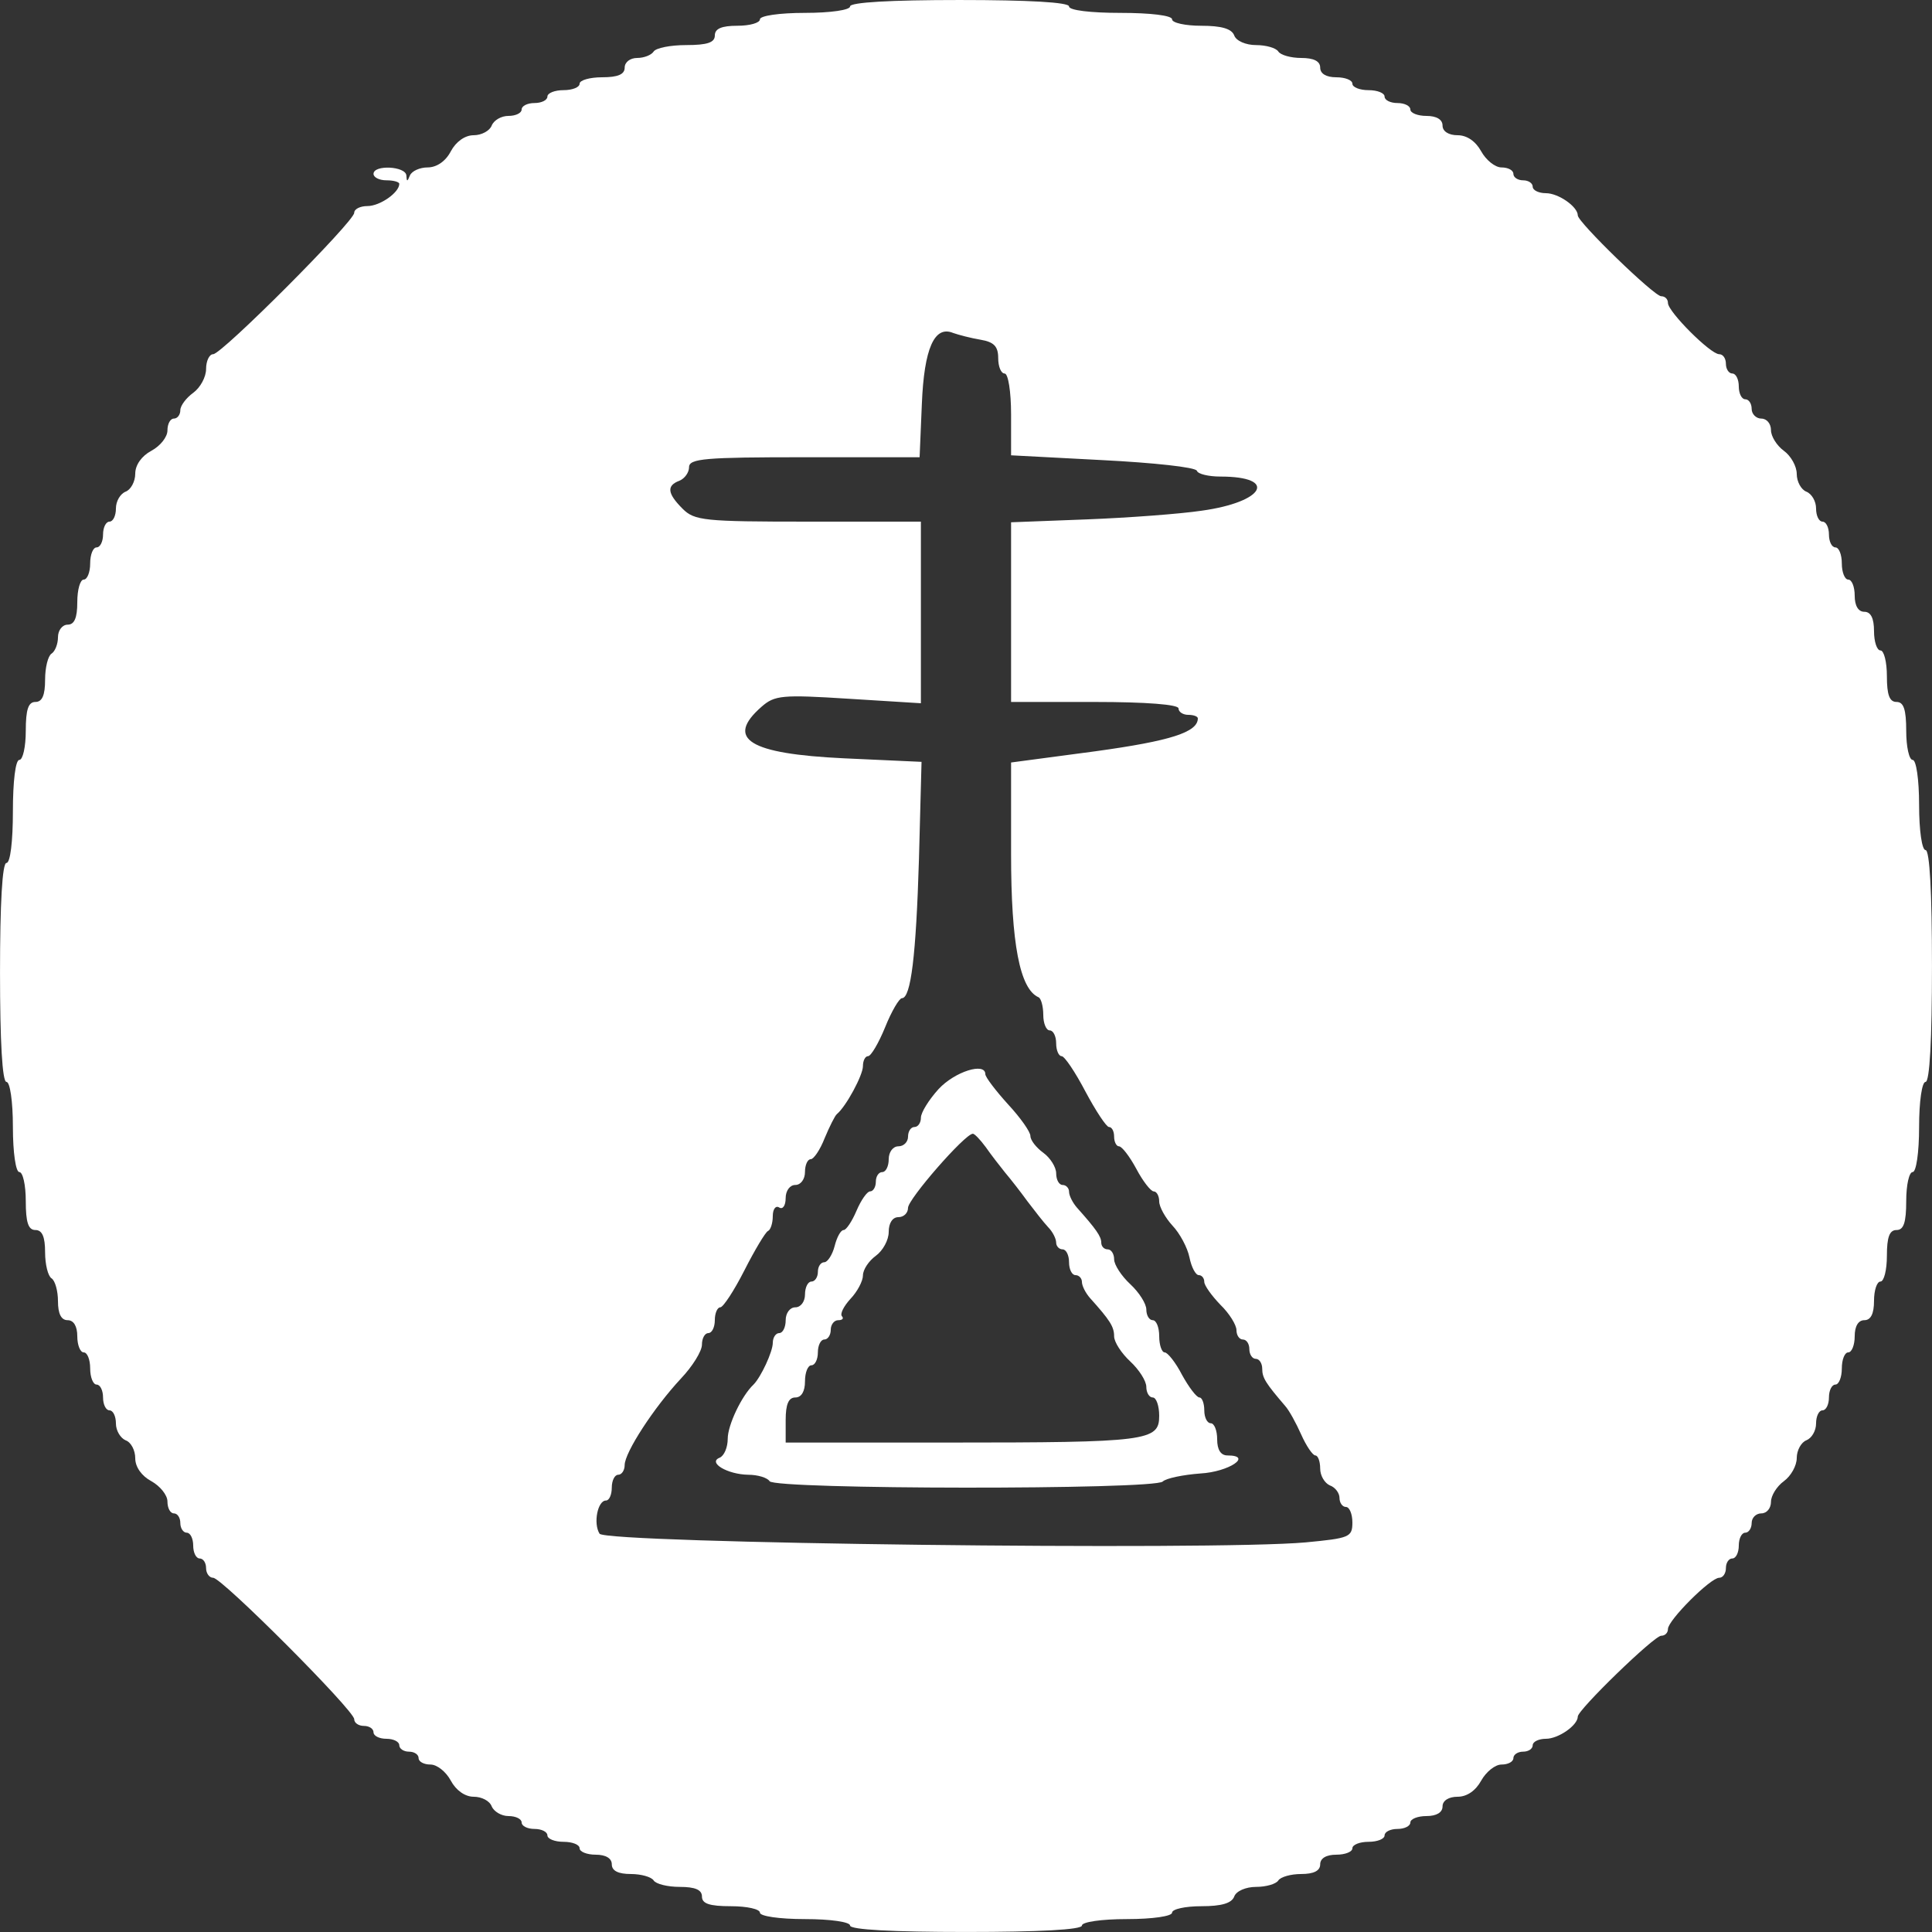 <?xml version="1.0" standalone="no"?>
<!DOCTYPE svg PUBLIC "-//W3C//DTD SVG 20010904//EN"
 "http://www.w3.org/TR/2001/REC-SVG-20010904/DTD/svg10.dtd">
<svg version="1.0" xmlns="http://www.w3.org/2000/svg"
 width="300pt" height="300pt" viewBox="0 0 300 300"
 preserveAspectRatio="xMidYMid meet">
<rect x="0" y="0" width="300" height="300" fill="#333333" stroke="none"/>
<g transform="translate(0,300) scale(0.05,-0.05)"
fill="white" stroke="none">
<path d="M2640 5980 c0 -11 -60 -20 -140 -20 -80 0 -140 -9 -140 -20 0 -11
-31 -20 -70 -20 -49 0 -70 -9 -70 -30 0 -22 -23 -30 -89 -30 -49 0 -94 -9
-101 -20 -7 -11 -30 -20 -51 -20 -22 0 -39 -13 -39 -30 0 -21 -21 -30 -70 -30
-38 0 -70 -9 -70 -20 0 -11 -22 -20 -50 -20 -27 0 -50 -9 -50 -20 0 -11 -18
-20 -40 -20 -22 0 -40 -9 -40 -20 0 -11 -18 -20 -41 -20 -22 0 -45 -13 -52
-30 -6 -16 -31 -30 -56 -30 -27 0 -55 -20 -71 -50 -16 -31 -44 -50 -72 -50
-24 0 -49 -11 -55 -25 -8 -20 -10 -20 -11 0 -2 29 -102 34 -102 5 0 -11 18
-20 40 -20 22 0 40 -5 40 -11 0 -27 -60 -69 -99 -69 -22 0 -41 -9 -41 -21 0
-27 -411 -439 -438 -439 -12 0 -22 -21 -22 -46 0 -25 -18 -58 -40 -74 -22 -16
-40 -40 -40 -54 0 -14 -9 -26 -20 -26 -11 0 -20 -16 -20 -37 0 -20 -22 -48
-50 -63 -30 -16 -50 -44 -50 -71 0 -25 -14 -50 -30 -56 -17 -7 -30 -30 -30
-52 0 -23 -9 -41 -20 -41 -11 0 -20 -18 -20 -40 0 -22 -9 -40 -20 -40 -11 0
-20 -22 -20 -50 0 -27 -9 -50 -20 -50 -11 0 -20 -31 -20 -70 0 -49 -9 -70 -30
-70 -16 0 -30 -17 -30 -39 0 -21 -9 -44 -20 -51 -11 -7 -20 -43 -20 -81 0 -48
-9 -69 -30 -69 -22 0 -30 -23 -30 -90 0 -49 -9 -90 -20 -90 -12 0 -20 -67 -20
-160 0 -93 -8 -160 -20 -160 -13 0 -20 -127 -20 -340 0 -213 7 -340 20 -340
11 0 20 -60 20 -140 0 -80 9 -140 20 -140 11 0 20 -40 20 -90 0 -67 8 -90 30
-90 21 0 30 -21 30 -69 0 -38 9 -74 20 -81 11 -7 20 -39 20 -71 0 -39 10 -59
30 -59 19 0 30 -19 30 -50 0 -27 9 -50 20 -50 11 0 20 -22 20 -50 0 -27 9 -50
20 -50 11 0 20 -18 20 -40 0 -22 9 -40 20 -40 11 0 20 -18 20 -41 0 -22 14
-45 30 -52 17 -6 30 -31 30 -56 0 -27 20 -55 50 -71 27 -15 50 -43 50 -63 0
-21 9 -37 20 -37 11 0 20 -13 20 -30 0 -16 9 -30 20 -30 11 0 20 -18 20 -40 0
-22 9 -40 20 -40 11 0 20 -13 20 -30 0 -16 10 -30 22 -30 27 0 438 -412 438
-439 0 -12 14 -21 30 -21 17 0 30 -9 30 -20 0 -11 18 -20 40 -20 22 0 40 -9
40 -20 0 -11 14 -20 30 -20 17 0 30 -9 30 -20 0 -11 16 -20 37 -20 20 0 48
-22 63 -50 16 -30 44 -50 71 -50 25 0 50 -13 56 -30 7 -16 30 -30 52 -30 23 0
41 -9 41 -20 0 -11 18 -20 40 -20 22 0 40 -9 40 -20 0 -11 23 -20 50 -20 28 0
50 -9 50 -20 0 -11 23 -20 50 -20 31 0 50 -11 50 -30 0 -20 20 -30 59 -30 32
0 64 -9 71 -20 7 -11 43 -20 81 -20 48 0 69 -9 69 -30 0 -22 23 -30 90 -30 50
0 90 -9 90 -20 0 -11 60 -20 140 -20 80 0 140 -9 140 -20 0 -13 133 -20 360
-20 227 0 360 7 360 20 0 11 60 20 140 20 80 0 140 9 140 20 0 11 41 20 91 20
62 0 94 9 102 30 6 17 36 30 68 30 31 0 62 9 69 20 7 11 39 20 71 20 39 0 59
10 59 30 0 19 19 30 50 30 28 0 50 9 50 20 0 11 23 20 50 20 28 0 50 9 50 20
0 11 18 20 40 20 22 0 40 9 40 20 0 11 23 20 50 20 31 0 50 11 50 30 0 18 19
30 47 30 29 0 56 19 73 50 15 27 43 50 63 50 21 0 37 9 37 20 0 11 14 20 30
20 17 0 30 9 30 20 0 11 19 20 41 20 39 0 99 42 99 69 0 21 237 251 259 251
12 0 21 9 21 21 0 27 132 159 159 159 12 0 21 14 21 30 0 17 9 30 20 30 11 0
20 18 20 40 0 22 9 40 20 40 11 0 20 14 20 30 0 17 14 30 30 30 17 0 30 16 30
36 0 19 18 48 40 64 22 16 40 48 40 72 0 24 14 49 30 55 17 7 30 30 30 52 0
23 9 41 20 41 11 0 20 18 20 40 0 22 9 40 20 40 11 0 20 23 20 50 0 28 9 50
20 50 11 0 20 23 20 50 0 31 11 50 30 50 20 0 30 20 30 60 0 33 9 60 20 60 11
0 20 36 20 80 0 58 8 80 30 80 22 0 30 23 30 90 0 50 9 90 20 90 11 0 20 60
20 140 0 80 9 140 20 140 13 0 20 133 20 360 0 227 -7 360 -20 360 -11 0 -20
60 -20 140 0 80 -9 140 -20 140 -11 0 -20 41 -20 90 0 67 -8 90 -30 90 -22 0
-30 22 -30 80 0 44 -9 80 -20 80 -11 0 -20 27 -20 60 0 40 -10 60 -30 60 -19
0 -30 19 -30 50 0 28 -9 50 -20 50 -11 0 -20 23 -20 50 0 28 -9 50 -20 50 -11
0 -20 18 -20 40 0 22 -9 40 -20 40 -11 0 -20 18 -20 41 0 22 -13 45 -30 52
-16 6 -30 31 -30 55 0 24 -18 56 -40 72 -22 16 -40 45 -40 64 0 20 -13 36 -30
36 -16 0 -30 14 -30 30 0 17 -9 30 -20 30 -11 0 -20 18 -20 40 0 22 -9 40 -20
40 -11 0 -20 14 -20 30 0 17 -9 30 -21 30 -27 0 -159 132 -159 159 0 12 -9 21
-21 21 -22 0 -259 230 -259 251 0 27 -60 69 -99 69 -22 0 -41 9 -41 20 0 11
-13 20 -30 20 -16 0 -30 9 -30 20 0 11 -16 20 -37 20 -20 0 -48 23 -63 50 -17
31 -44 50 -73 50 -28 0 -47 12 -47 30 0 19 -19 30 -50 30 -27 0 -50 9 -50 20
0 11 -18 20 -40 20 -22 0 -40 9 -40 20 0 11 -22 20 -50 20 -27 0 -50 9 -50 20
0 11 -22 20 -50 20 -31 0 -50 11 -50 30 0 20 -20 30 -59 30 -32 0 -64 9 -71
20 -7 11 -38 20 -69 20 -32 0 -62 13 -68 30 -8 21 -40 30 -102 30 -50 0 -91 9
-91 20 0 12 -67 20 -160 20 -93 0 -160 8 -160 20 0 13 -127 20 -340 20 -213 0
-340 -7 -340 -20z m405 -1035 c42 -7 55 -21 55 -57 0 -27 9 -48 20 -48 11 0
20 -56 20 -127 l0 -127 285 -15 c157 -8 288 -22 292 -33 3 -10 36 -18 73 -18
180 0 137 -79 -58 -106 -67 -10 -228 -22 -357 -27 l-235 -9 0 -279 0 -279 260
0 c160 0 260 -8 260 -20 0 -11 14 -20 30 -20 17 0 30 -5 30 -11 0 -43 -85 -70
-317 -102 l-263 -35 0 -285 c0 -277 27 -418 85 -444 8 -3 15 -28 15 -55 0 -26
9 -48 20 -48 11 0 20 -18 20 -40 0 -22 8 -40 17 -40 9 0 42 -49 74 -110 32
-60 65 -110 73 -110 9 0 16 -13 16 -30 0 -16 7 -30 15 -30 9 0 33 -31 54 -70
20 -38 45 -70 54 -70 9 0 17 -14 17 -31 0 -17 19 -51 41 -75 23 -24 47 -69 53
-99 6 -30 19 -55 29 -55 9 0 17 -9 17 -21 0 -11 23 -43 50 -71 28 -27 50 -63
50 -79 0 -16 9 -29 20 -29 11 0 20 -13 20 -30 0 -16 9 -30 20 -30 11 0 20 -14
20 -31 0 -28 11 -45 71 -115 12 -13 34 -53 50 -89 16 -36 36 -65 44 -65 8 0
15 -18 15 -41 0 -22 14 -45 30 -52 17 -6 30 -24 30 -39 0 -15 9 -28 20 -28 11
0 20 -22 20 -48 0 -46 -9 -49 -145 -62 -287 -26 -2175 -3 -2193 27 -20 32 -6
103 20 103 10 0 18 18 18 40 0 22 9 40 20 40 11 0 20 14 20 30 0 39 91 179
175 269 36 38 65 85 65 105 0 20 9 36 20 36 11 0 20 18 20 40 0 22 8 40 17 40
9 0 43 52 75 115 32 63 65 118 73 122 8 3 15 24 15 46 0 22 9 34 20 27 11 -7
20 6 20 29 0 23 13 41 30 41 17 0 30 18 30 40 0 22 8 40 18 40 9 0 29 29 43
65 15 36 32 70 38 75 29 24 81 121 81 149 0 17 7 31 16 31 9 0 33 41 53 90 20
50 44 90 52 90 28 0 44 133 53 432 l8 302 -241 11 c-294 14 -370 60 -256 160
41 36 64 38 270 25 l225 -14 0 282 0 282 -350 0 c-323 0 -353 3 -390 40 -48
48 -50 72 -10 87 17 7 30 26 30 42 0 27 50 31 358 31 l358 0 7 166 c7 172 39
244 97 220 17 -6 55 -16 85 -21z"/>
<path d="M2915 2618 c-30 -33 -55 -73 -55 -89 0 -16 -9 -29 -20 -29 -11 0 -20
-13 -20 -30 0 -16 -13 -30 -30 -30 -17 0 -30 -18 -30 -40 0 -22 -9 -40 -20
-40 -11 0 -20 -13 -20 -30 0 -16 -8 -30 -18 -30 -9 0 -28 -27 -42 -60 -14 -33
-32 -60 -40 -60 -9 0 -21 -22 -28 -50 -7 -27 -22 -50 -32 -50 -11 0 -20 -13
-20 -30 0 -16 -9 -30 -20 -30 -11 0 -20 -18 -20 -40 0 -22 -13 -40 -30 -40
-17 0 -30 -18 -30 -40 0 -22 -9 -40 -20 -40 -11 0 -20 -14 -20 -30 0 -28 -37
-107 -60 -130 -37 -35 -80 -126 -80 -168 0 -27 -11 -53 -25 -59 -38 -15 24
-52 89 -53 29 0 59 -9 66 -20 16 -26 1195 -27 1221 -1 10 10 63 21 117 25 89
5 164 56 84 56 -21 0 -32 18 -32 50 0 28 -9 50 -20 50 -11 0 -20 18 -20 40 0
22 -7 40 -15 40 -9 0 -33 32 -54 70 -20 39 -45 70 -54 70 -9 0 -17 23 -17 50
0 28 -9 50 -20 50 -11 0 -20 15 -20 33 0 18 -22 53 -50 79 -27 25 -50 60 -50
77 0 17 -9 31 -20 31 -11 0 -20 9 -20 21 0 19 -16 42 -75 108 -14 16 -25 38
-25 50 0 11 -9 21 -20 21 -11 0 -20 16 -20 36 0 19 -18 48 -40 64 -22 16 -40
39 -40 52 0 13 -31 57 -70 99 -38 42 -70 84 -70 93 0 38 -95 8 -145 -46z m146
-180 c16 -23 43 -58 60 -79 17 -20 49 -61 70 -90 22 -29 50 -65 64 -80 14 -14
25 -36 25 -48 0 -11 9 -21 20 -21 11 0 20 -18 20 -40 0 -22 9 -40 20 -40 11 0
20 -10 20 -21 0 -12 11 -34 25 -50 62 -69 75 -89 75 -119 0 -18 23 -53 50 -78
28 -26 50 -61 50 -79 0 -18 9 -33 20 -33 11 0 20 -26 20 -57 0 -78 -35 -83
-655 -83 l-505 0 0 70 c0 49 9 70 30 70 19 0 30 19 30 50 0 28 9 50 20 50 11
0 20 18 20 40 0 22 9 40 20 40 11 0 20 14 20 30 0 17 11 30 23 30 13 0 18 5
12 12 -7 7 5 31 26 54 22 23 39 56 39 73 0 18 18 45 40 61 22 16 40 49 40 74
0 28 12 46 30 46 17 0 30 13 30 29 0 27 176 229 201 230 5 1 23 -18 40 -41z"/>
</g>
</svg>
